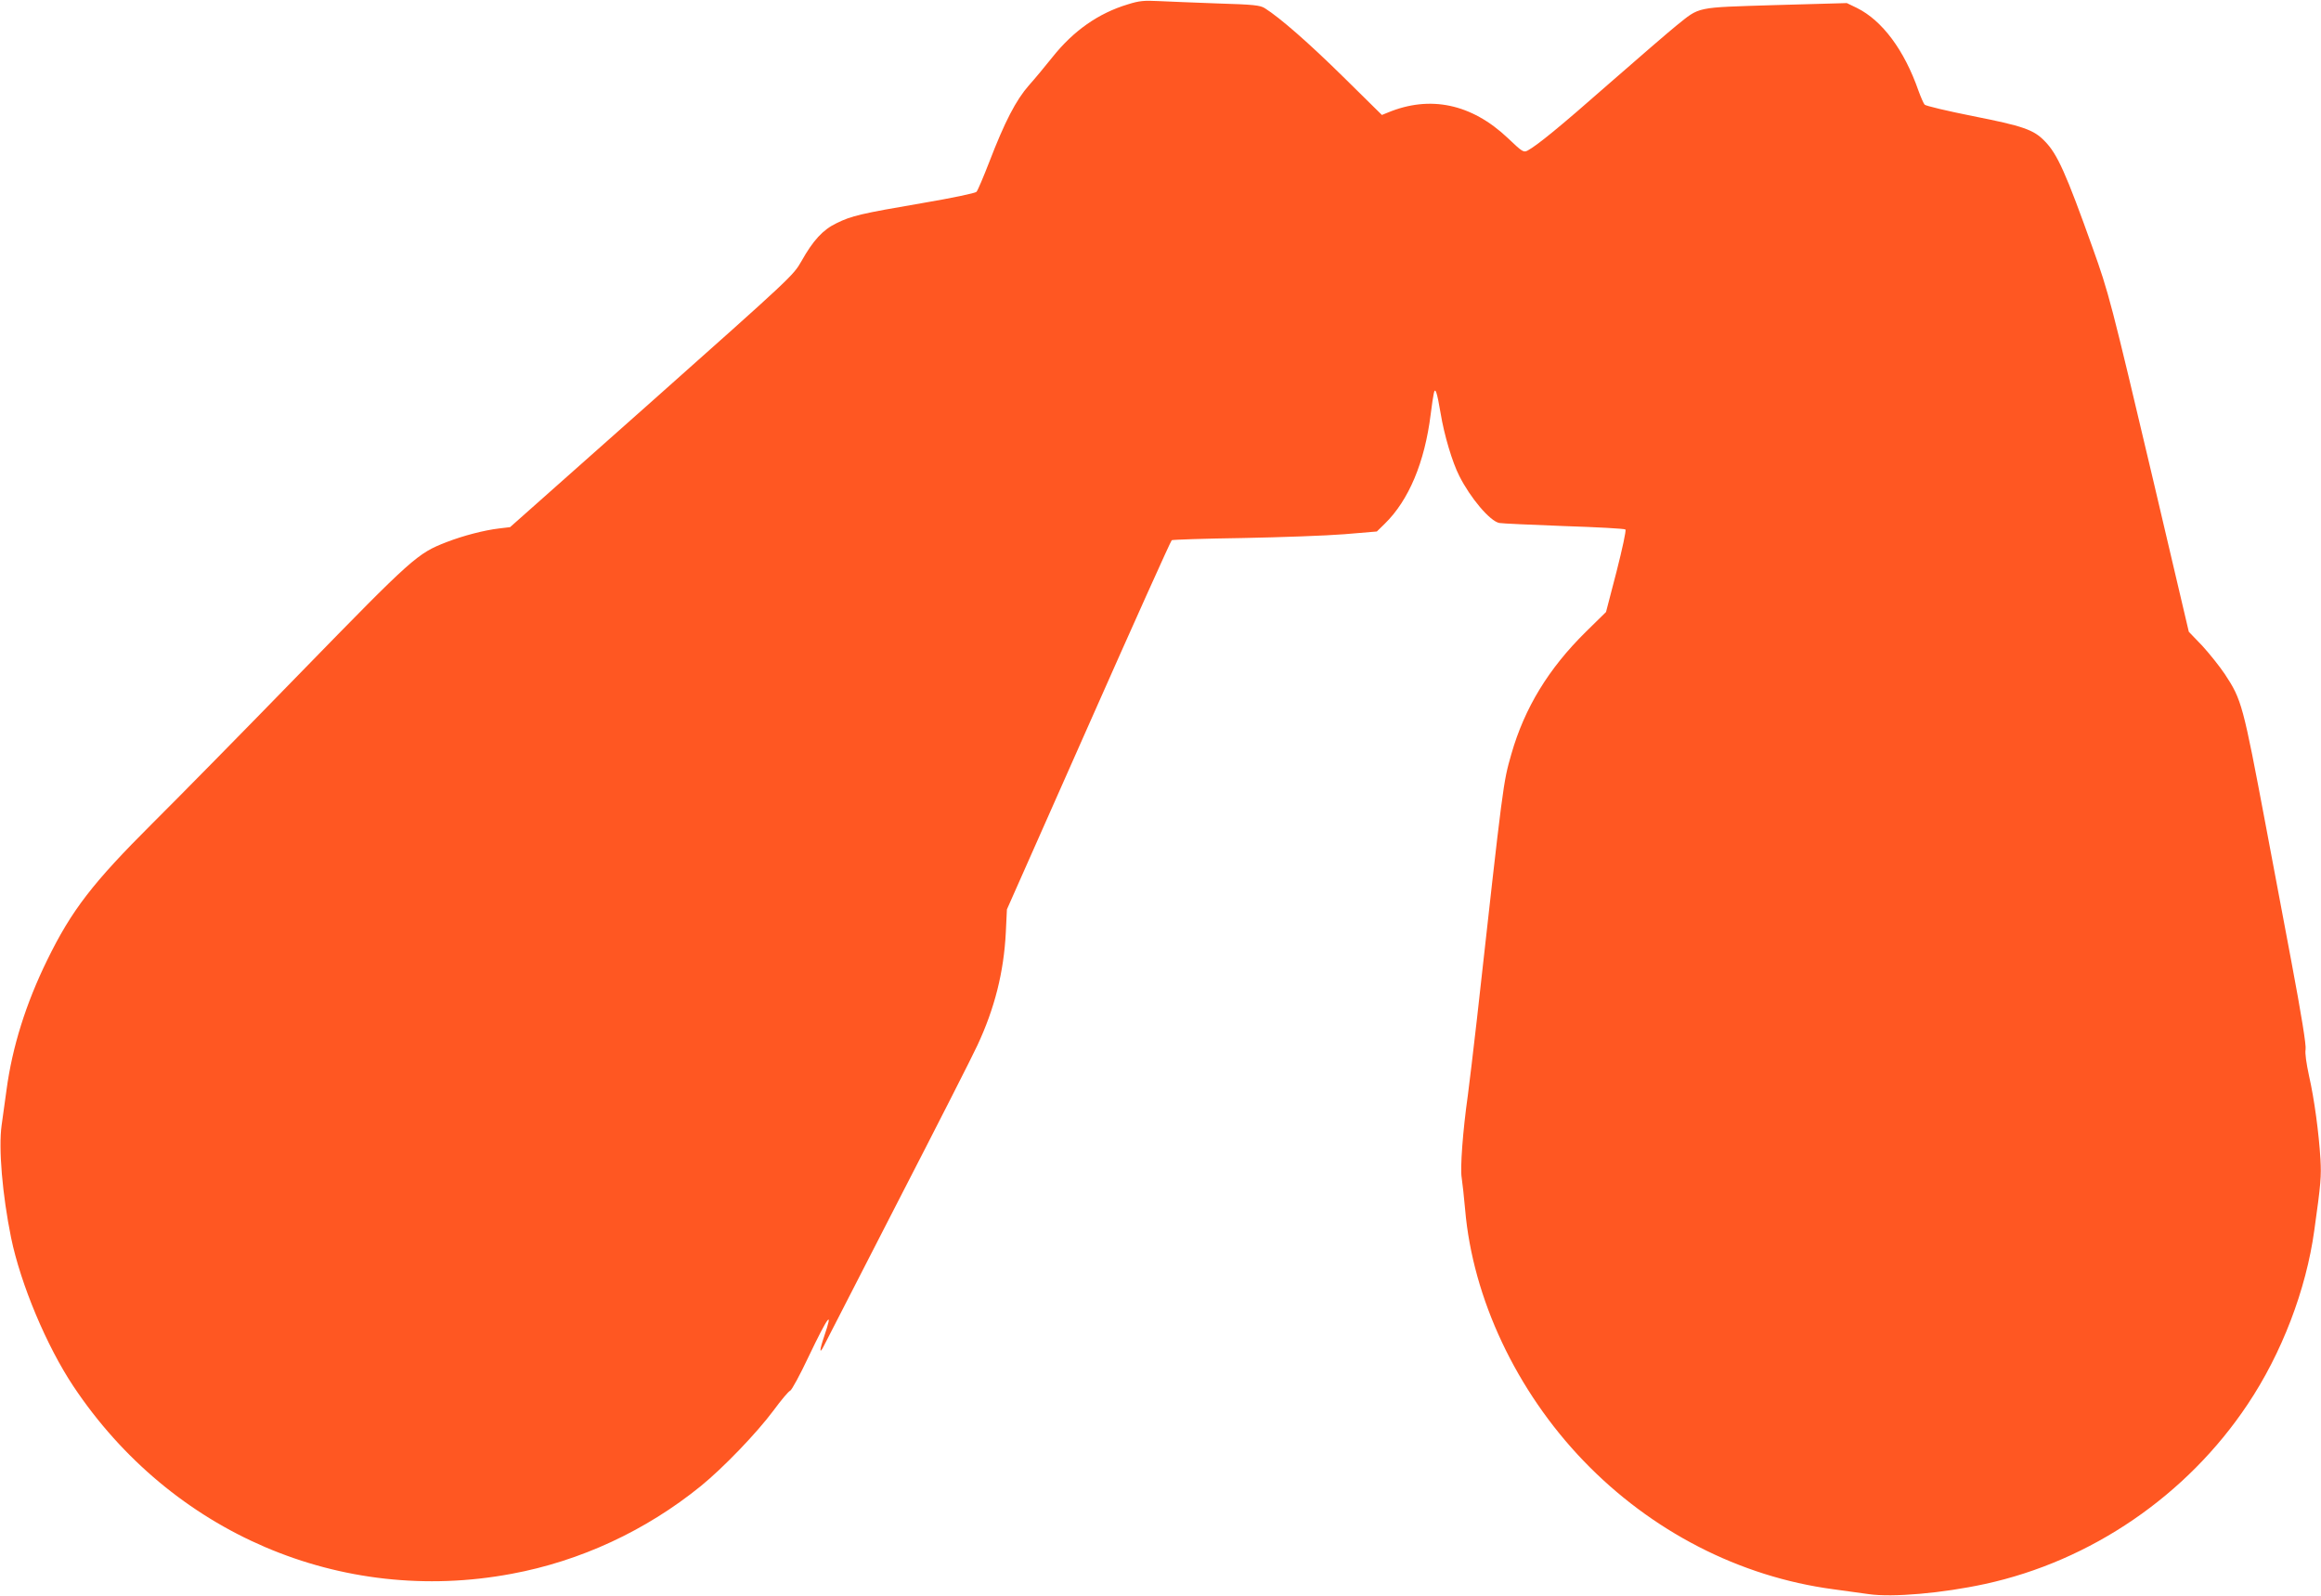 <?xml version="1.0" standalone="no"?>
<!DOCTYPE svg PUBLIC "-//W3C//DTD SVG 20010904//EN"
 "http://www.w3.org/TR/2001/REC-SVG-20010904/DTD/svg10.dtd">
<svg version="1.0" xmlns="http://www.w3.org/2000/svg"
 width="1280pt" height="880pt" viewBox="0 0 1280 880"
 preserveAspectRatio="xMidYMid meet">
<g transform="translate(0,880) scale(0.1,-0.1)"
fill="#ff5722" stroke="none">
<path d="M6220 8776 c-163 -49 -300 -146 -415 -290 -39 -49 -97 -119 -131
-157 -71 -81 -133 -200 -219 -424 -32 -82 -63 -156 -70 -163 -6 -7 -139 -35
-299 -62 -339 -58 -390 -70 -473 -111 -75 -36 -129 -95 -193 -209 -45 -79 -51
-85 -826 -774 l-781 -693 -59 -7 c-85 -10 -199 -40 -290 -75 -163 -63 -186
-84 -804 -718 -315 -324 -683 -698 -819 -833 -330 -329 -446 -479 -581 -755
-117 -239 -192 -477 -224 -715 -9 -63 -21 -151 -27 -195 -18 -127 4 -383 52
-620 53 -257 196 -598 344 -820 540 -810 1475 -1210 2416 -1034 379 70 741
238 1044 484 123 100 308 292 401 417 42 57 83 106 92 109 8 3 54 87 101 187
109 228 139 267 86 112 -26 -76 -27 -102 -2 -53 8 15 191 372 407 793 217 421
415 810 440 865 95 203 146 404 157 624 l6 126 450 1015 c247 558 454 1018
459 1021 5 3 181 9 391 12 210 4 463 13 561 21 l179 15 44 43 c132 129 220
338 253 603 6 50 14 101 17 115 8 39 18 8 38 -110 19 -117 64 -269 103 -345
61 -121 168 -248 220 -259 15 -3 176 -10 357 -17 182 -6 334 -14 339 -19 5 -5
-17 -106 -49 -232 l-58 -223 -112 -110 c-204 -201 -337 -418 -410 -673 -46
-162 -43 -139 -190 -1462 -20 -173 -42 -362 -50 -420 -28 -197 -43 -403 -34
-455 4 -27 13 -106 19 -175 42 -490 282 -1000 653 -1386 373 -388 860 -639
1377 -708 63 -9 152 -21 196 -27 131 -19 406 5 641 56 585 127 1113 488 1448
990 189 282 323 633 368 960 37 263 39 298 34 392 -9 147 -34 333 -63 460 -15
70 -23 125 -19 146 4 22 -22 185 -79 488 -47 249 -111 587 -141 749 -125 663
-132 691 -225 832 -28 42 -84 112 -124 156 l-75 78 -195 830 c-235 996 -247
1040 -335 1286 -147 412 -195 519 -264 589 -61 64 -120 84 -398 139 -140 28
-259 56 -265 63 -6 7 -21 41 -34 77 -78 224 -200 387 -339 456 l-56 27 -393
-11 c-449 -14 -414 -7 -548 -114 -43 -35 -209 -178 -369 -318 -275 -242 -397
-341 -450 -370 -23 -12 -29 -8 -110 69 -200 189 -429 237 -662 140 l-32 -13
-213 210 c-191 188 -349 326 -433 379 -26 16 -60 20 -260 26 -126 5 -273 10
-325 13 -80 4 -107 2 -170 -18z"/>
</g>
</svg>
